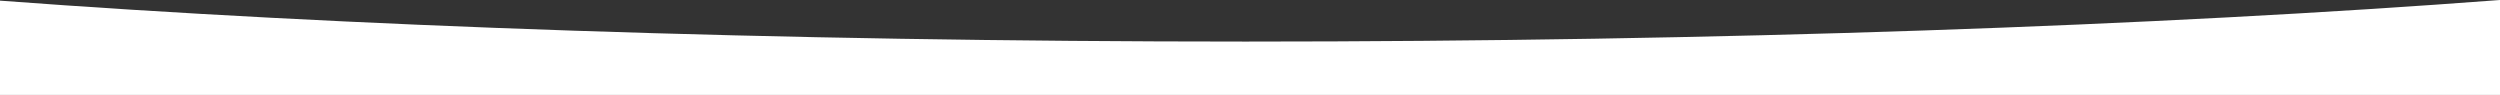 <svg xmlns="http://www.w3.org/2000/svg" viewBox="0 0 841.89 31.96"><rect x="0" y="0" width="841.89" height="31.96" fill="#333333" stroke="none"/><defs><style>.cls-1{fill:#fff;}</style></defs><title>shape-white</title><g id="Laag_2" data-name="Laag 2"><g id="Laag_1-2" data-name="Laag 1"><path class="cls-1" d="M419.49,14C260.58,14,114.65,8.81,0,.22V32H841.89V0C726.81,8.72,579.74,14,419.49,14Z"/></g></g></svg>